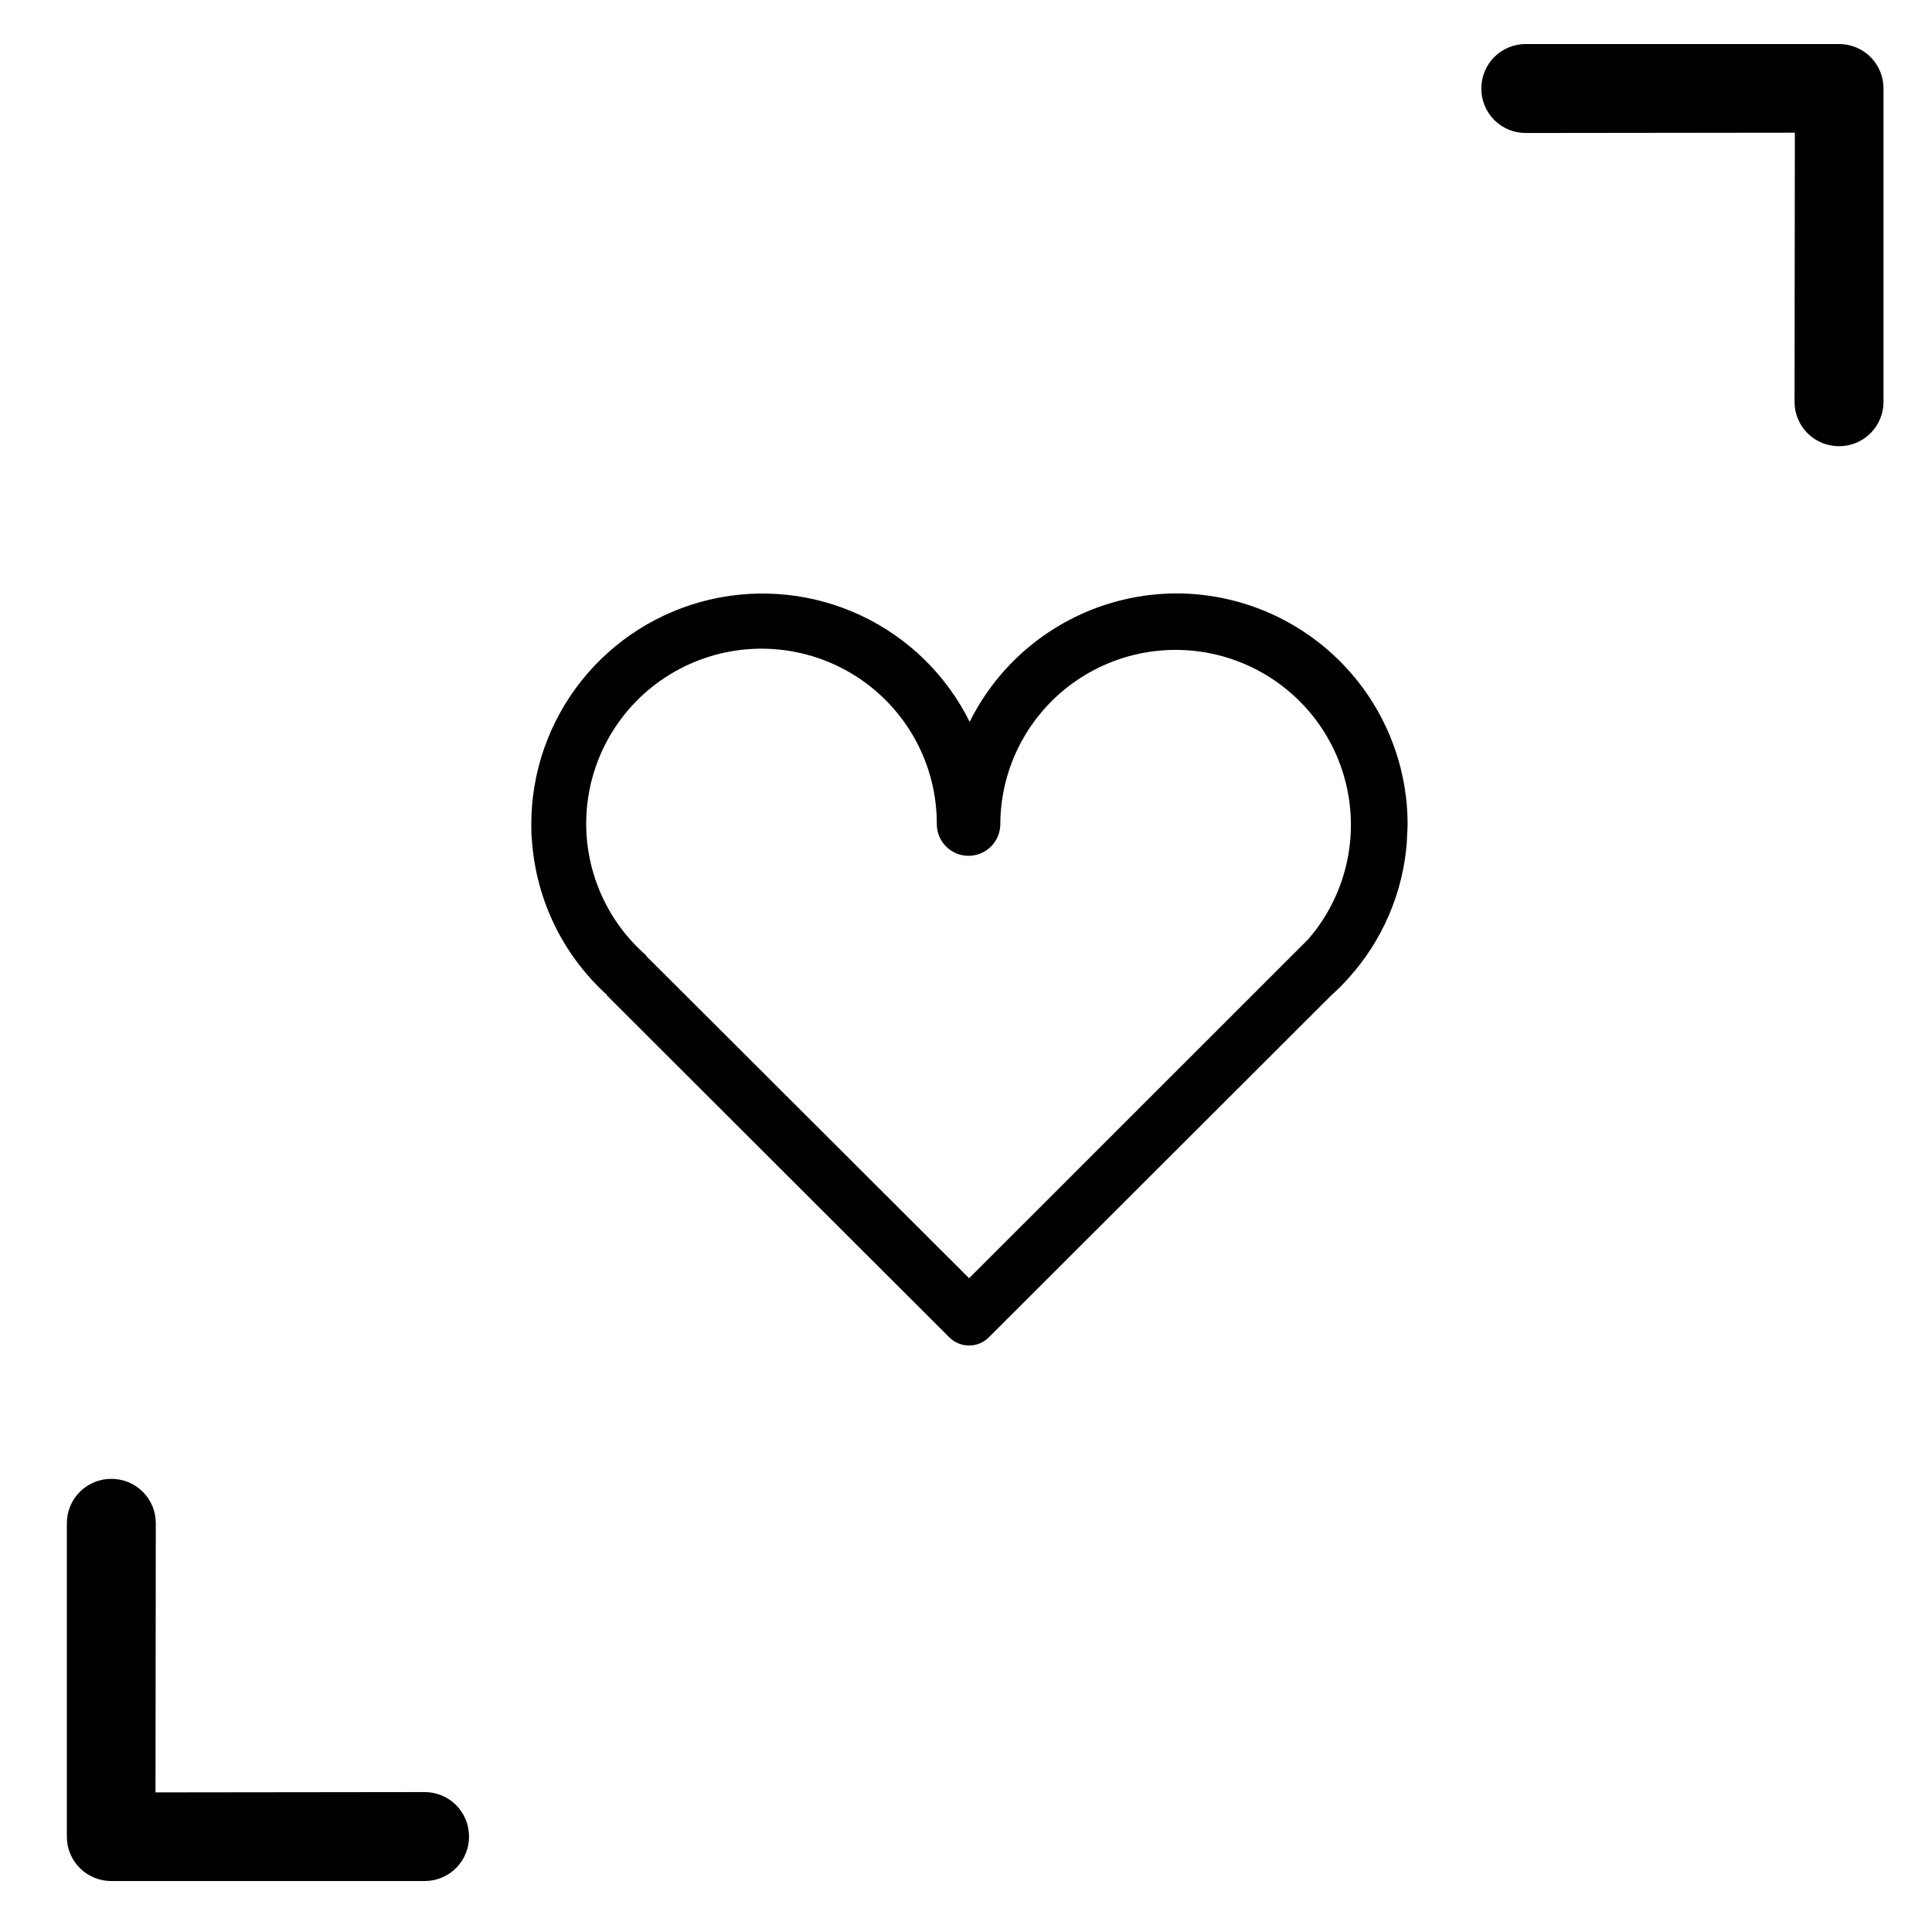 <?xml version="1.0" encoding="UTF-8"?> <svg xmlns="http://www.w3.org/2000/svg" width="280" height="280" viewBox="0 0 280 280" fill="none"><g clip-path="url(#clip0_229_2152)"><path d="M272.971 58.221L272.971 12.828C272.974 11.98 272.81 11.141 272.487 10.357C272.164 9.574 271.69 8.862 271.09 8.262C270.491 7.663 269.779 7.188 268.995 6.866C268.212 6.543 267.372 6.379 266.525 6.382L221.131 6.382C220.284 6.379 219.444 6.543 218.66 6.866C217.877 7.188 217.165 7.663 216.566 8.262C215.966 8.862 215.492 9.574 215.169 10.357C214.846 11.141 214.682 11.98 214.685 12.828C214.682 13.675 214.846 14.515 215.169 15.299C215.492 16.082 215.966 16.794 216.566 17.394C217.165 17.993 217.877 18.468 218.66 18.79C219.444 19.113 220.284 19.277 221.131 19.274L260.124 19.229L260.079 58.221C260.075 59.069 260.24 59.909 260.562 60.692C260.885 61.476 261.36 62.188 261.959 62.787C262.558 63.386 263.27 63.861 264.054 64.184C264.837 64.506 265.677 64.671 266.525 64.667C267.372 64.671 268.212 64.506 268.995 64.184C269.779 63.861 270.491 63.386 271.09 62.787C271.69 62.188 272.164 61.476 272.487 60.692C272.81 59.909 272.974 59.069 272.971 58.221Z" fill="black"></path><path d="M9.689 220.774L9.689 266.167C9.685 267.015 9.849 267.854 10.172 268.638C10.495 269.422 10.97 270.134 11.569 270.733C12.168 271.332 12.88 271.807 13.664 272.129C14.447 272.452 15.287 272.616 16.134 272.613L61.528 272.613C62.375 272.616 63.215 272.452 63.999 272.129C64.782 271.807 65.494 271.332 66.094 270.733C66.693 270.134 67.167 269.422 67.49 268.638C67.813 267.854 67.977 267.015 67.974 266.167C67.977 265.32 67.813 264.48 67.49 263.696C67.167 262.913 66.693 262.201 66.094 261.601C65.494 261.002 64.782 260.528 63.999 260.205C63.215 259.882 62.375 259.718 61.528 259.721L22.535 259.767L22.58 220.774C22.584 219.926 22.419 219.087 22.097 218.303C21.774 217.519 21.299 216.807 20.7 216.208C20.101 215.609 19.389 215.134 18.605 214.811C17.822 214.489 16.982 214.324 16.134 214.328C15.287 214.324 14.447 214.489 13.664 214.811C12.88 215.134 12.168 215.609 11.569 216.208C10.97 216.807 10.495 217.519 10.172 218.303C9.849 219.087 9.685 219.926 9.689 220.774Z" fill="black"></path><path d="M170.557 86C164.312 86.005 158.193 87.751 152.889 91.039C147.584 94.327 143.305 99.027 140.532 104.611C137.177 97.854 131.632 92.427 124.796 89.211C117.96 85.995 110.236 85.18 102.877 86.897C95.519 88.615 88.958 92.764 84.26 98.671C79.563 104.579 77.004 111.897 77 119.439C77 120.312 77 121.185 77.113 122.042C77.761 130.548 81.652 138.482 87.986 144.211V144.292L137.583 193.82C137.96 194.195 138.407 194.493 138.899 194.696C139.391 194.898 139.919 195.002 140.451 195C140.982 195.003 141.507 194.9 141.997 194.698C142.487 194.495 142.931 194.196 143.303 193.82L192.982 144.211C193.836 143.447 194.647 142.638 195.412 141.785C200.392 136.284 203.382 129.276 203.903 121.881C203.903 121.088 204 120.264 204 119.471C203.996 110.612 200.474 102.116 194.206 95.842C187.938 89.569 179.434 86.03 170.557 86ZM187.181 138.535L140.451 185.25L93.641 138.535V138.454C90.438 135.661 87.99 132.11 86.521 128.127C85.051 124.144 84.607 119.856 85.229 115.657C85.851 111.459 87.52 107.483 90.082 104.095C92.644 100.706 96.017 98.014 99.892 96.265C103.767 94.516 108.021 93.766 112.262 94.083C116.503 94.4 120.597 95.775 124.167 98.082C127.738 100.388 130.671 103.552 132.698 107.283C134.725 111.015 135.781 115.194 135.769 119.439C135.769 120.657 136.254 121.825 137.116 122.686C137.979 123.547 139.15 124.031 140.37 124.031C141.591 124.031 142.761 123.547 143.624 122.686C144.487 121.825 144.972 120.657 144.972 119.439C144.989 115.351 145.995 111.328 147.906 107.713C149.817 104.097 152.576 100.997 155.947 98.675C159.318 96.353 163.201 94.879 167.266 94.378C171.332 93.877 175.458 94.365 179.293 95.799C183.129 97.234 186.56 99.572 189.295 102.616C192.029 105.659 193.986 109.317 194.997 113.278C196.009 117.239 196.046 121.385 195.106 125.364C194.165 129.342 192.275 133.034 189.595 136.126L187.181 138.535Z" fill="black"></path></g><defs><clipPath id="clip0_229_2152"><rect width="280" height="280" fill="white"></rect></clipPath></defs></svg> 